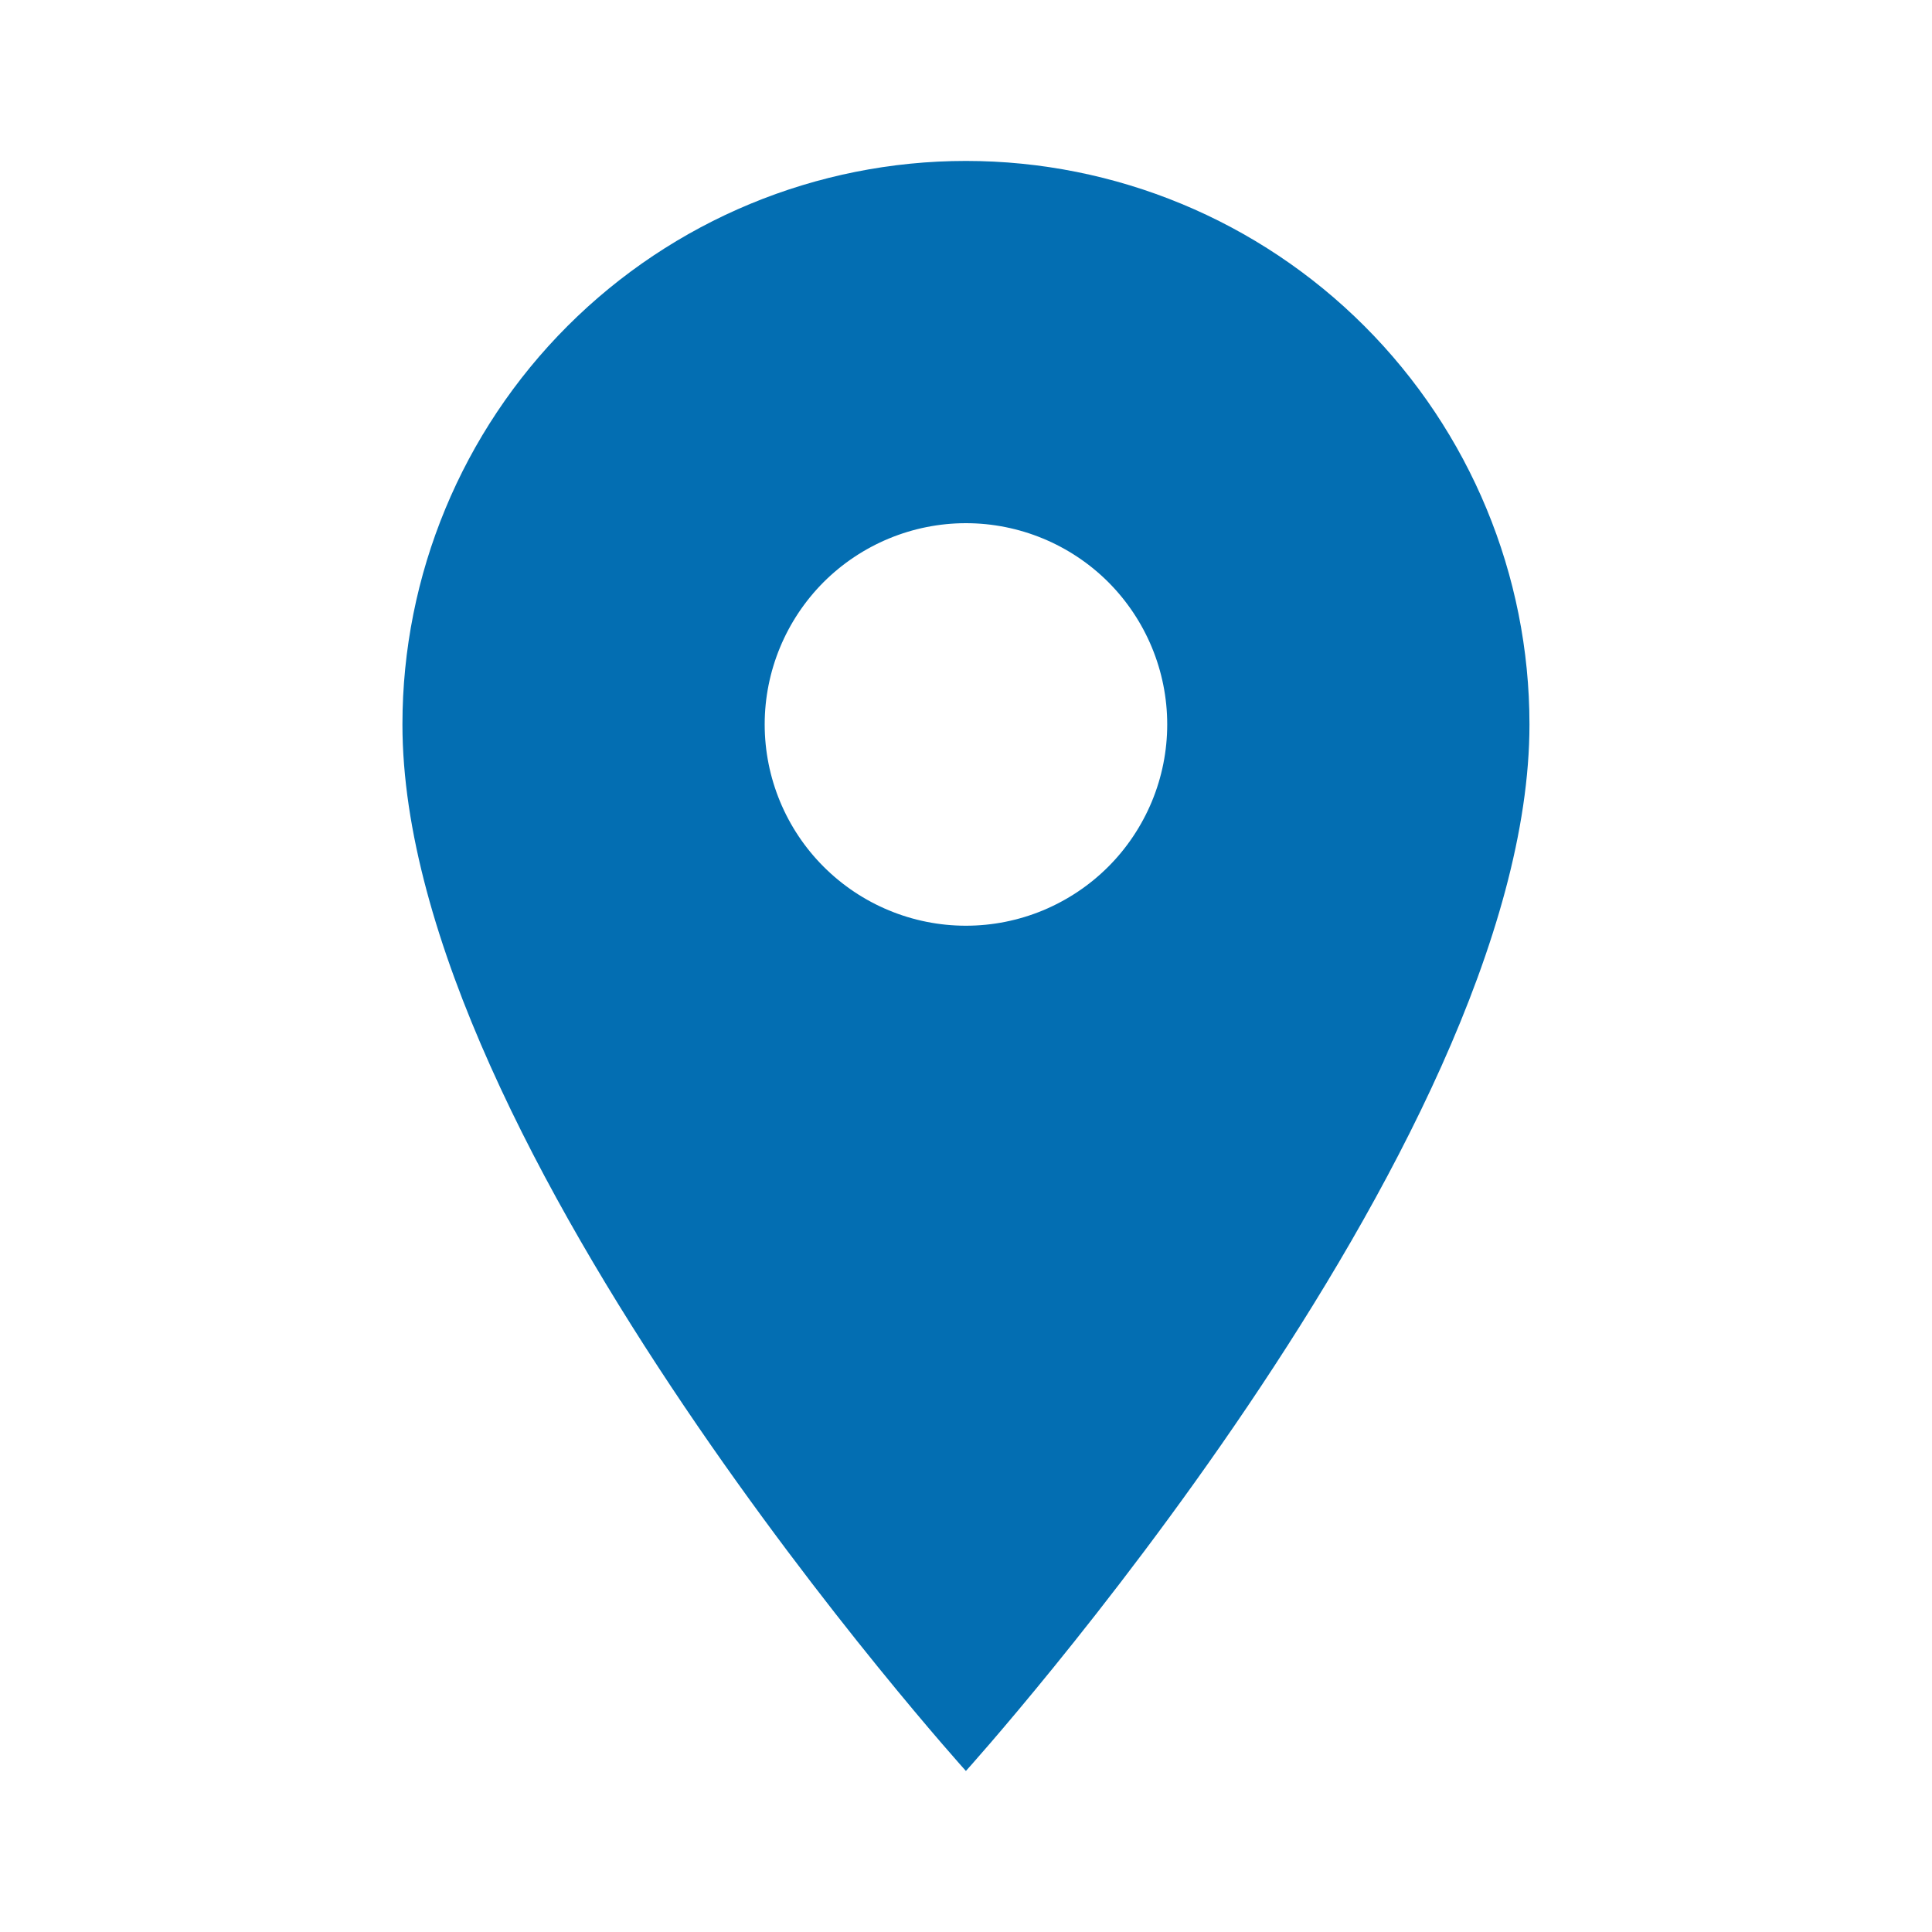 <svg width="20" height="20" viewBox="0 0 20 20" fill="none" xmlns="http://www.w3.org/2000/svg">
<path d="M9.999 9.583C9.447 9.583 8.917 9.363 8.526 8.972C8.136 8.582 7.916 8.052 7.916 7.499C7.916 6.947 8.136 6.417 8.526 6.026C8.917 5.636 9.447 5.416 9.999 5.416C10.552 5.416 11.082 5.636 11.473 6.026C11.863 6.417 12.083 6.947 12.083 7.499C12.083 7.773 12.029 8.044 11.924 8.297C11.819 8.549 11.666 8.779 11.473 8.972C11.279 9.166 11.049 9.319 10.797 9.424C10.544 9.529 10.273 9.583 9.999 9.583ZM9.999 1.666C8.452 1.666 6.969 2.281 5.875 3.375C4.781 4.469 4.166 5.952 4.166 7.499C4.166 11.874 9.999 18.333 9.999 18.333C9.999 18.333 15.833 11.874 15.833 7.499C15.833 5.952 15.218 4.469 14.124 3.375C13.03 2.281 11.546 1.666 9.999 1.666Z" fill="#036EB2"/>
</svg>
